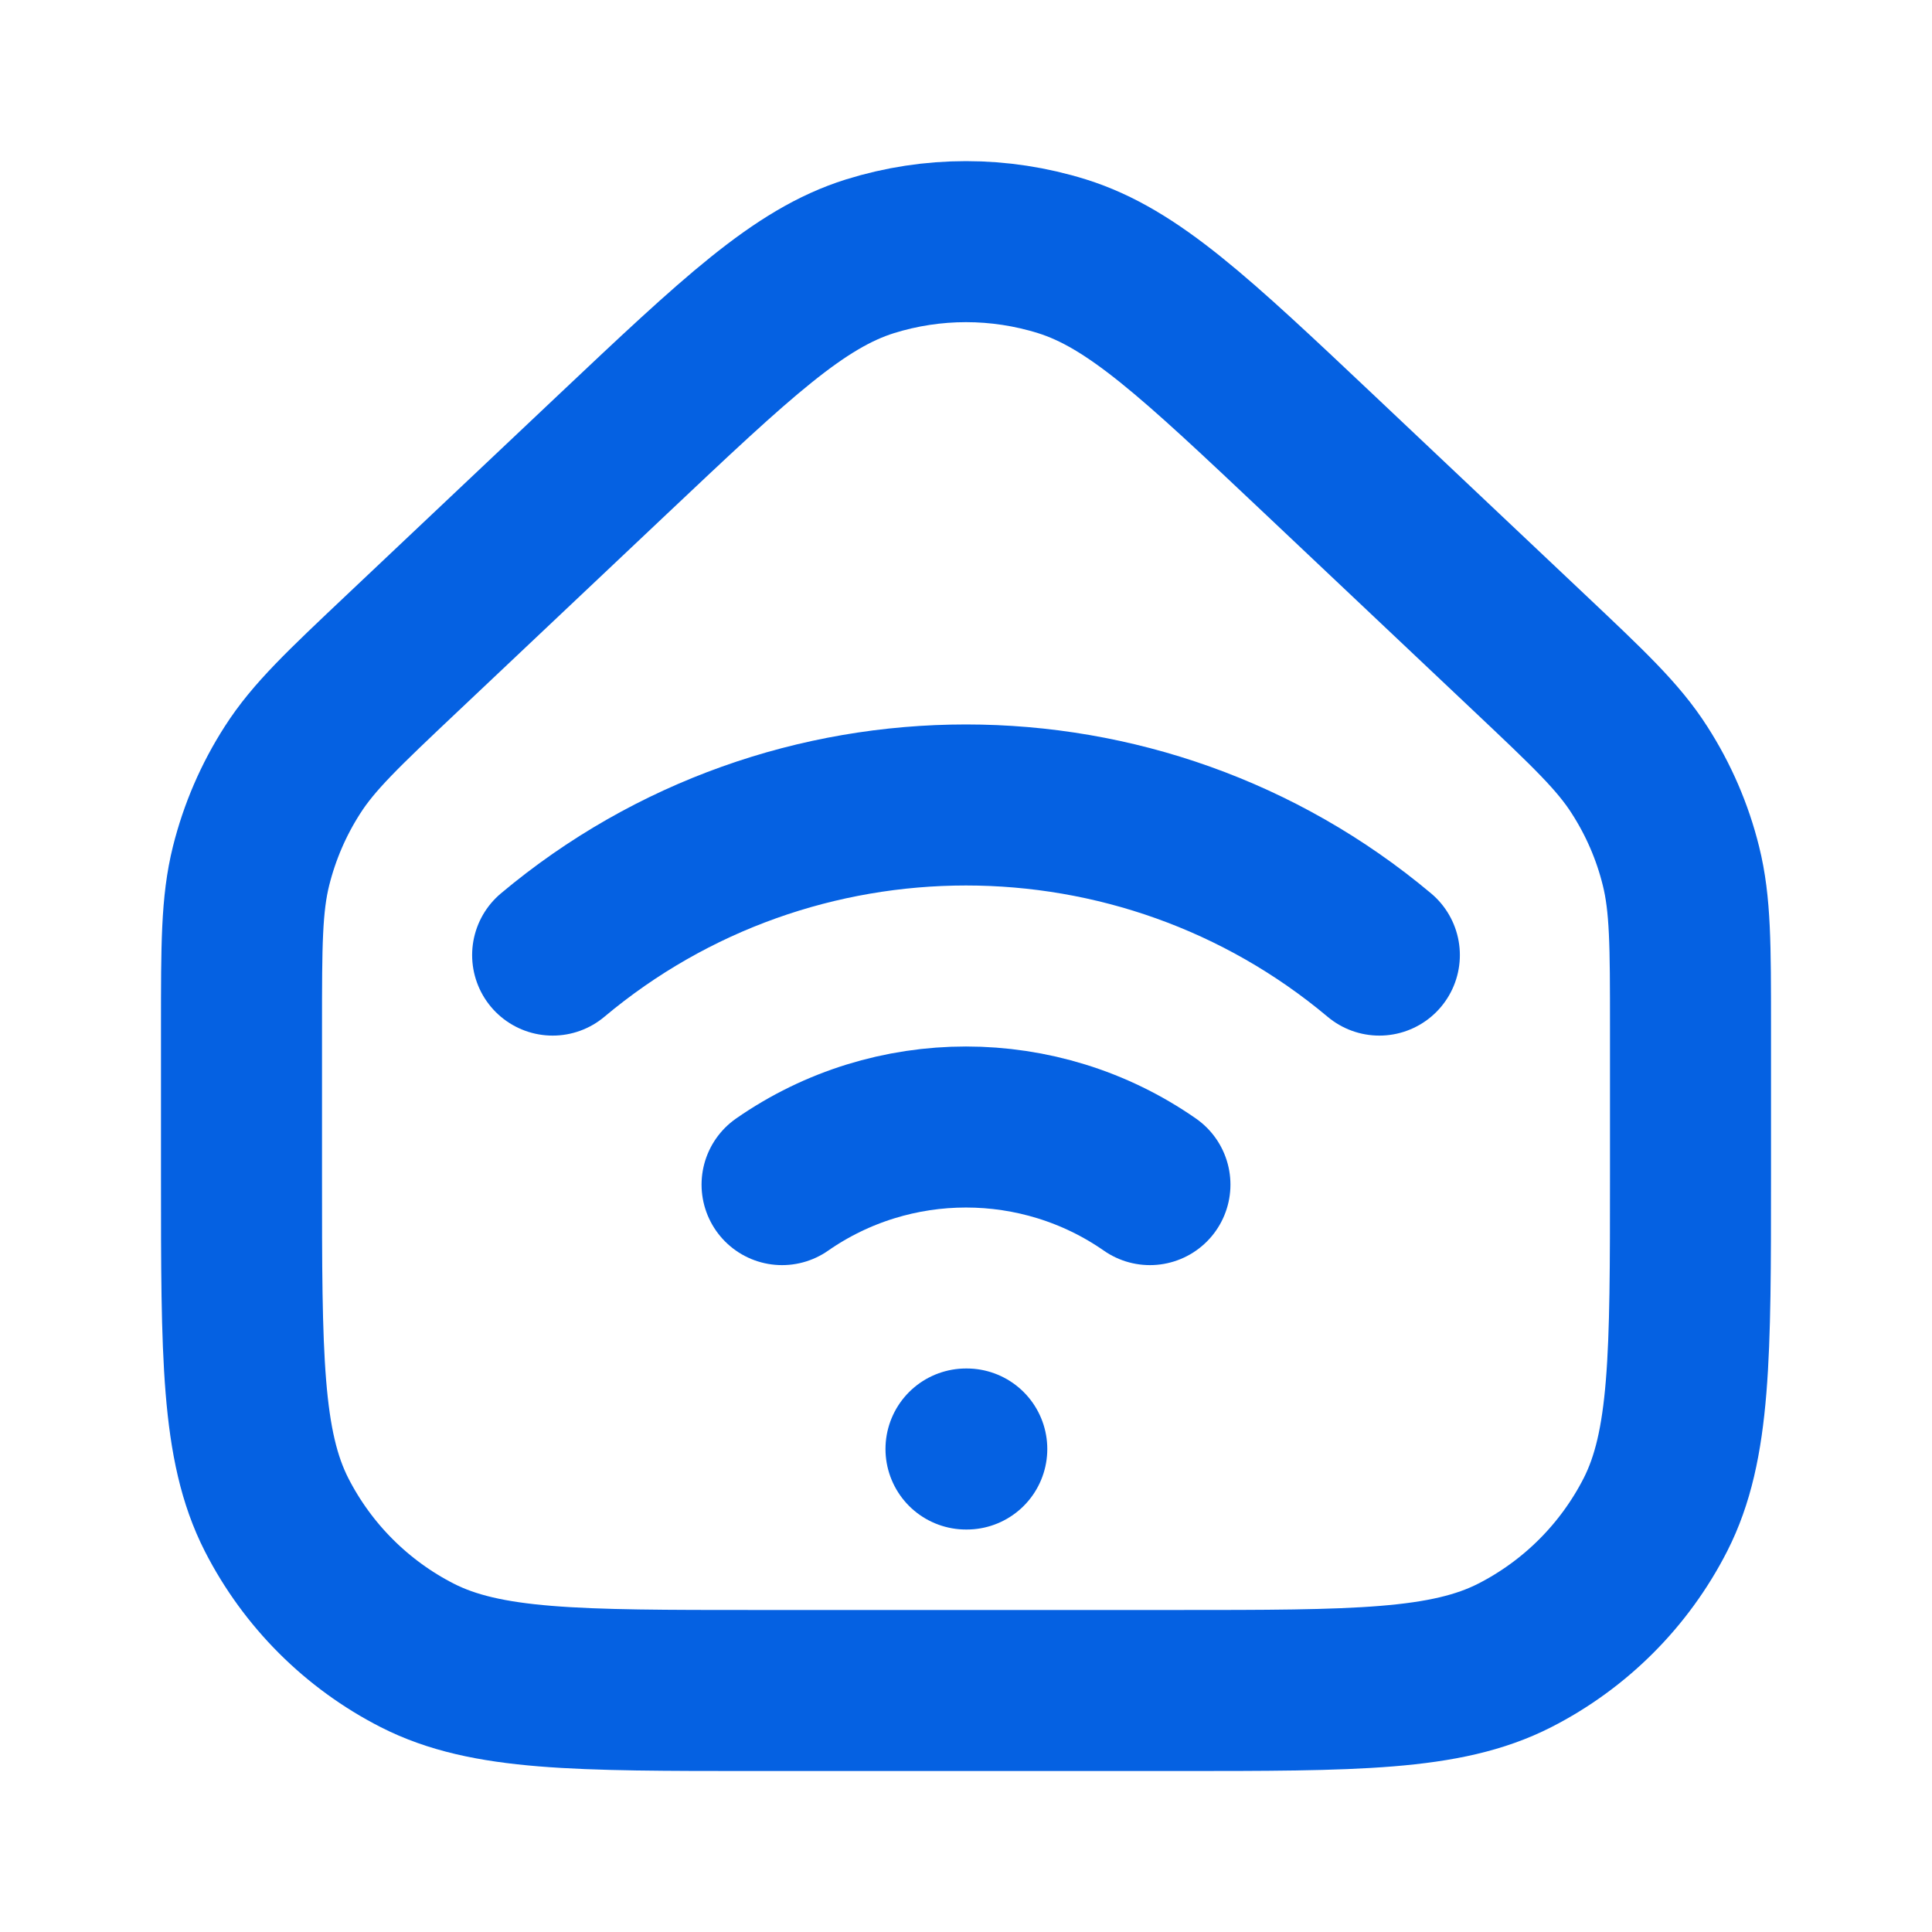 <svg xmlns="http://www.w3.org/2000/svg" width="20" height="20" viewBox="0 0 20 20" fill="none">
  <path d="M8.096 12.263C9.237 11.468 10.763 11.468 11.904 12.263M5.721 9.887C8.191 7.815 11.809 7.815 14.279 9.887M10 15H10.008M17.5 10.632V12.166C17.5 14.033 17.5 14.967 17.137 15.68C16.817 16.307 16.307 16.817 15.68 17.137C14.967 17.5 14.034 17.5 12.167 17.5H7.833C5.967 17.5 5.033 17.5 4.32 17.137C3.693 16.817 3.183 16.307 2.863 15.68C2.5 14.967 2.5 14.033 2.5 12.166V10.632C2.5 9.785 2.5 9.361 2.599 8.964C2.687 8.612 2.831 8.277 3.027 7.972C3.247 7.627 3.555 7.337 4.171 6.755L6.338 4.708C7.627 3.491 8.271 2.883 9.006 2.653C9.653 2.451 10.347 2.451 10.994 2.653C11.729 2.883 12.373 3.491 13.662 4.708L15.829 6.755C16.445 7.337 16.753 7.627 16.973 7.972C17.169 8.277 17.314 8.612 17.401 8.964C17.5 9.361 17.5 9.785 17.5 10.632Z" stroke="#0561E2" stroke-width="1.667" stroke-linecap="round" stroke-linejoin="round"/>
</svg>